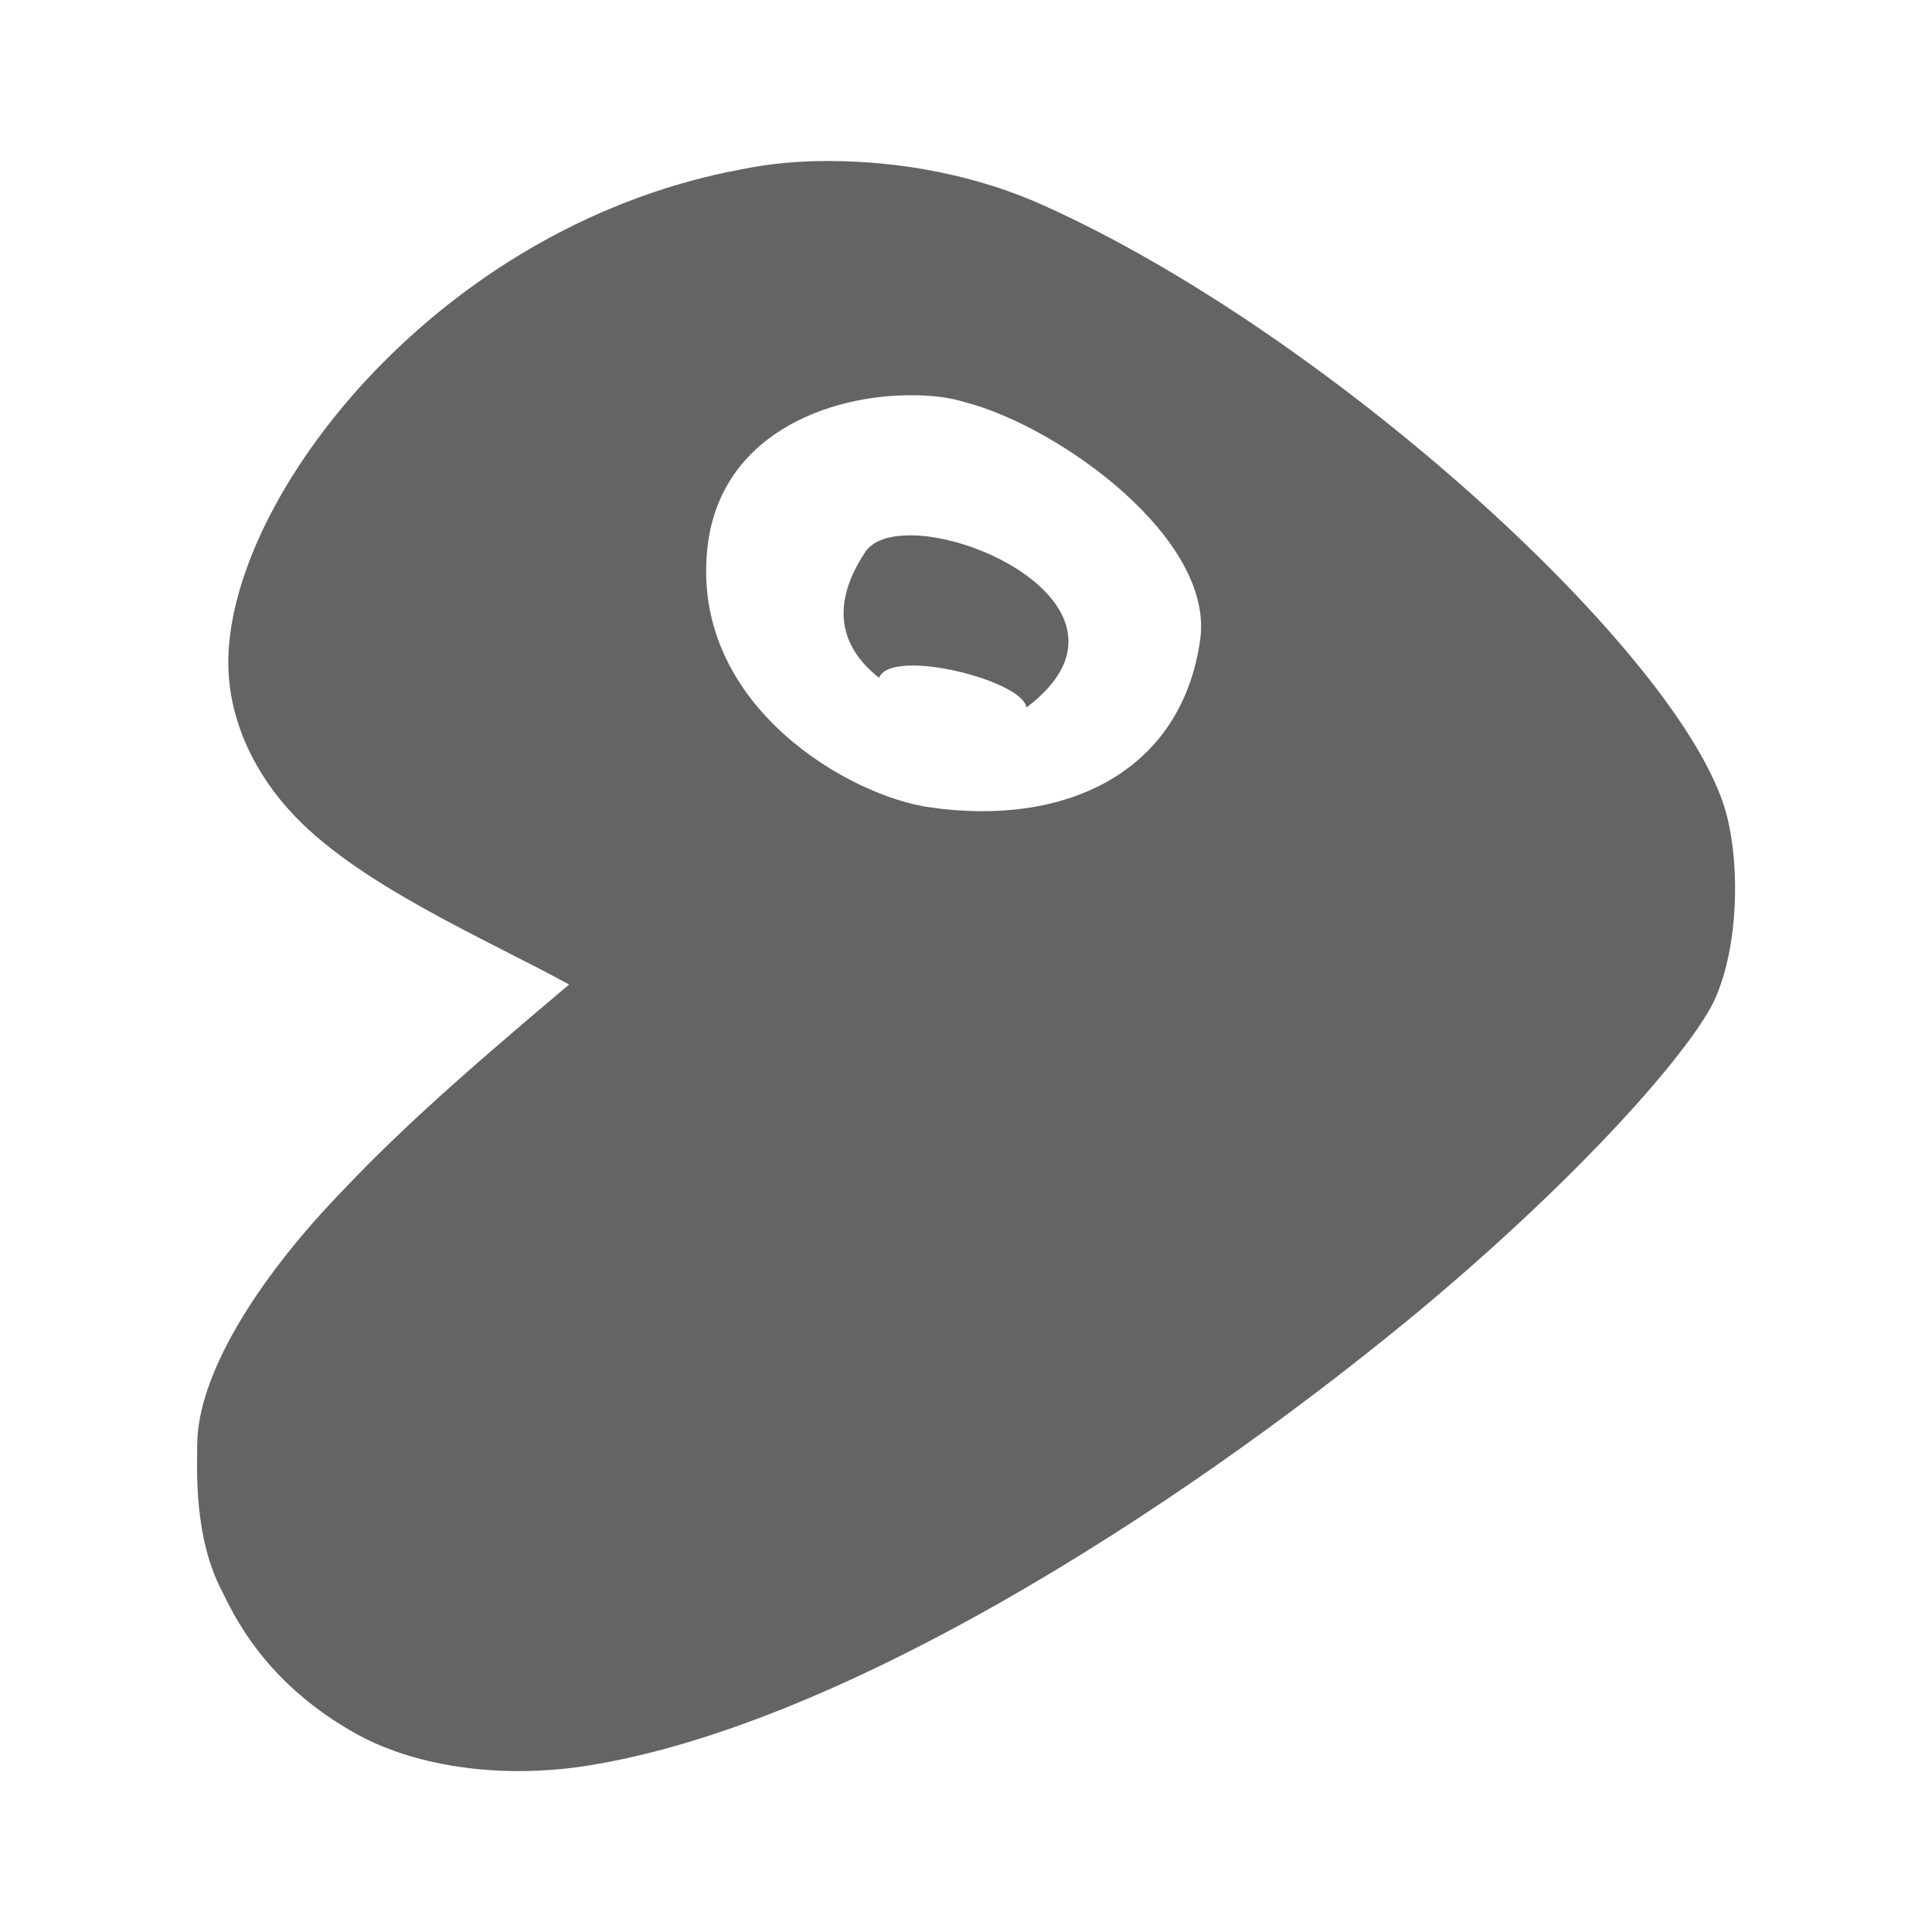 <?xml version="1.0"?>
<svg xmlns="http://www.w3.org/2000/svg" xmlns:xlink="http://www.w3.org/1999/xlink" aria-hidden="true" width="1em" height="1em" viewBox="0 0 24 24" data-icon="mdi:gentoo" data-width="1em" data-height="1em" data-inline="false" class="iconify"><path d="M10.28 2c-.35 0-.71.03-1.05.1-3.62.66-6.17 3.79-6.38 5.86-.11 1.01.44 1.77.74 2.1.81.91 2.44 1.6 3.48 2.17-1.51 1.27-2.2 1.91-2.88 2.63-1.02 1.07-1.74 2.24-1.74 3.09 0 .27-.05 1.14.31 1.82.13.26.51 1.12 1.65 1.76.73.41 1.76.56 2.78.42 3.14-.45 7.35-3.12 10.36-5.6 1.91-1.58 3.31-3.12 3.71-3.85.33-.63.37-1.72.18-2.41-.54-1.95-4.91-5.94-8.48-7.54-.82-.37-1.76-.55-2.68-.55m1.06 2.91c.25 0 .47.03.66.09 1.15.3 3.08 1.68 2.91 2.94-.23 1.66-1.68 2.33-3.35 2.09-.98-.13-2.93-1.23-2.78-3.14.11-1.49 1.52-1.99 2.56-1.98m-.02 1.74c-.27 0-.48.06-.58.22-.47.72-.24 1.22.18 1.55.15-.38 1.79.03 1.83.37 1.42-1.07-.39-2.13-1.43-2.14z" fill="#646464"/></svg>
